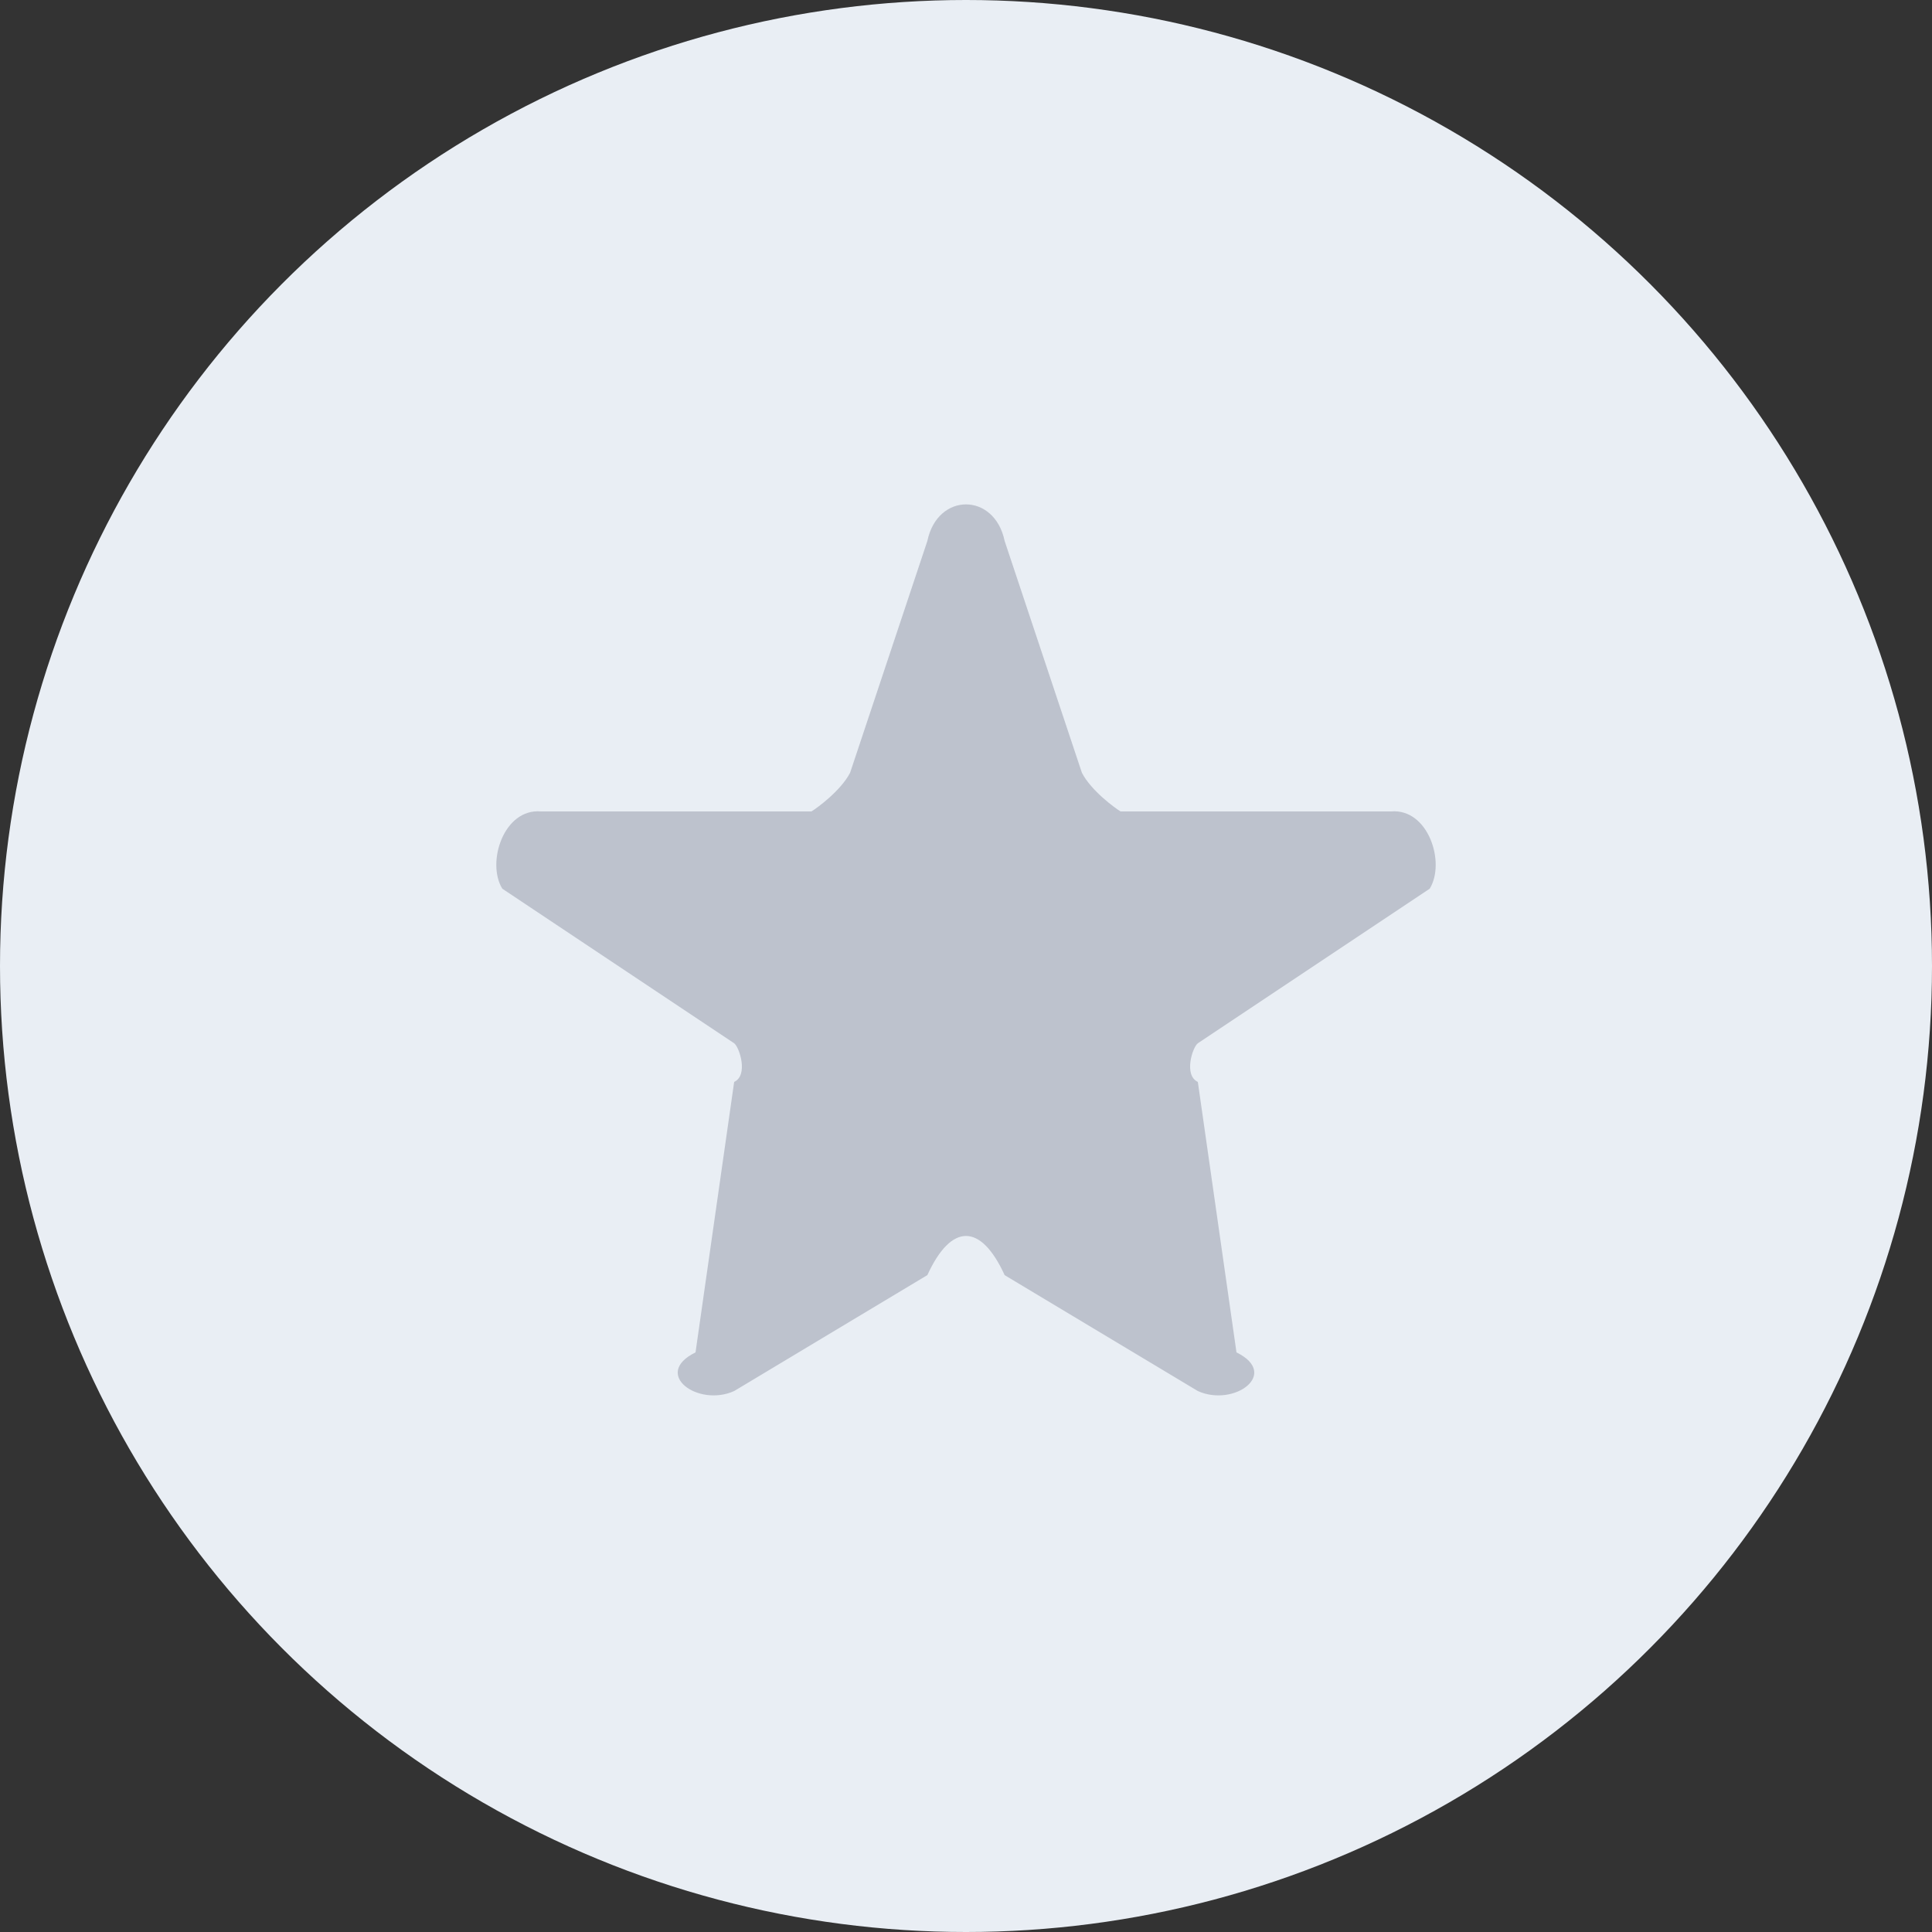 <?xml version="1.0" encoding="UTF-8"?>
<svg width="50px" height="50px" viewBox="0 0 50 50" version="1.1" xmlns="http://www.w3.org/2000/svg" xmlns:xlink="http://www.w3.org/1999/xlink">
    <rect x="0" y="0" width="50" height="50" fill="#333333" stroke="none"/>
    <!-- Generator: Sketch 48.2 (47327) - http://www.bohemiancoding.com/sketch -->
    <title>Medal</title>
    <desc>Created with Sketch.</desc>
    <defs></defs>
    <g id="P9---Achievements" stroke="none" stroke-width="1" fill="none" fill-rule="evenodd" transform="translate(-505, -434)">
        <g id="Medal-#2" transform="translate(475, 434)">
            <g id="Medal" transform="translate(30, 0)">
                <circle id="Base" fill="#E9EEF4" cx="25" cy="25" r="25"></circle>
                <path d="M26,14 L28,20 C28.241,20.466 28.86,20.916 29,21 L36,21 C36.962,20.916 37.419,22.323 37,23 L31,27 C30.863,27.099 30.628,27.828 31,28 L32,35 C33.131,35.555 31.937,36.424 31,36 L26,33 C25.383,31.649 24.618,31.649 24,33 L19,36 C18.063,36.424 16.868,35.555 18,35 L19,28 C19.373,27.828 19.136,27.099 19,27 L13,23 C12.582,22.323 13.037,20.916 14,21 L21,21 C21.14,20.916 21.758,20.466 22,20 L24,14 C24.262,12.738 25.738,12.738 26,14" id="star5" fill="#BDC2CD"></path>
            </g>
        </g>
    </g>
</svg>
